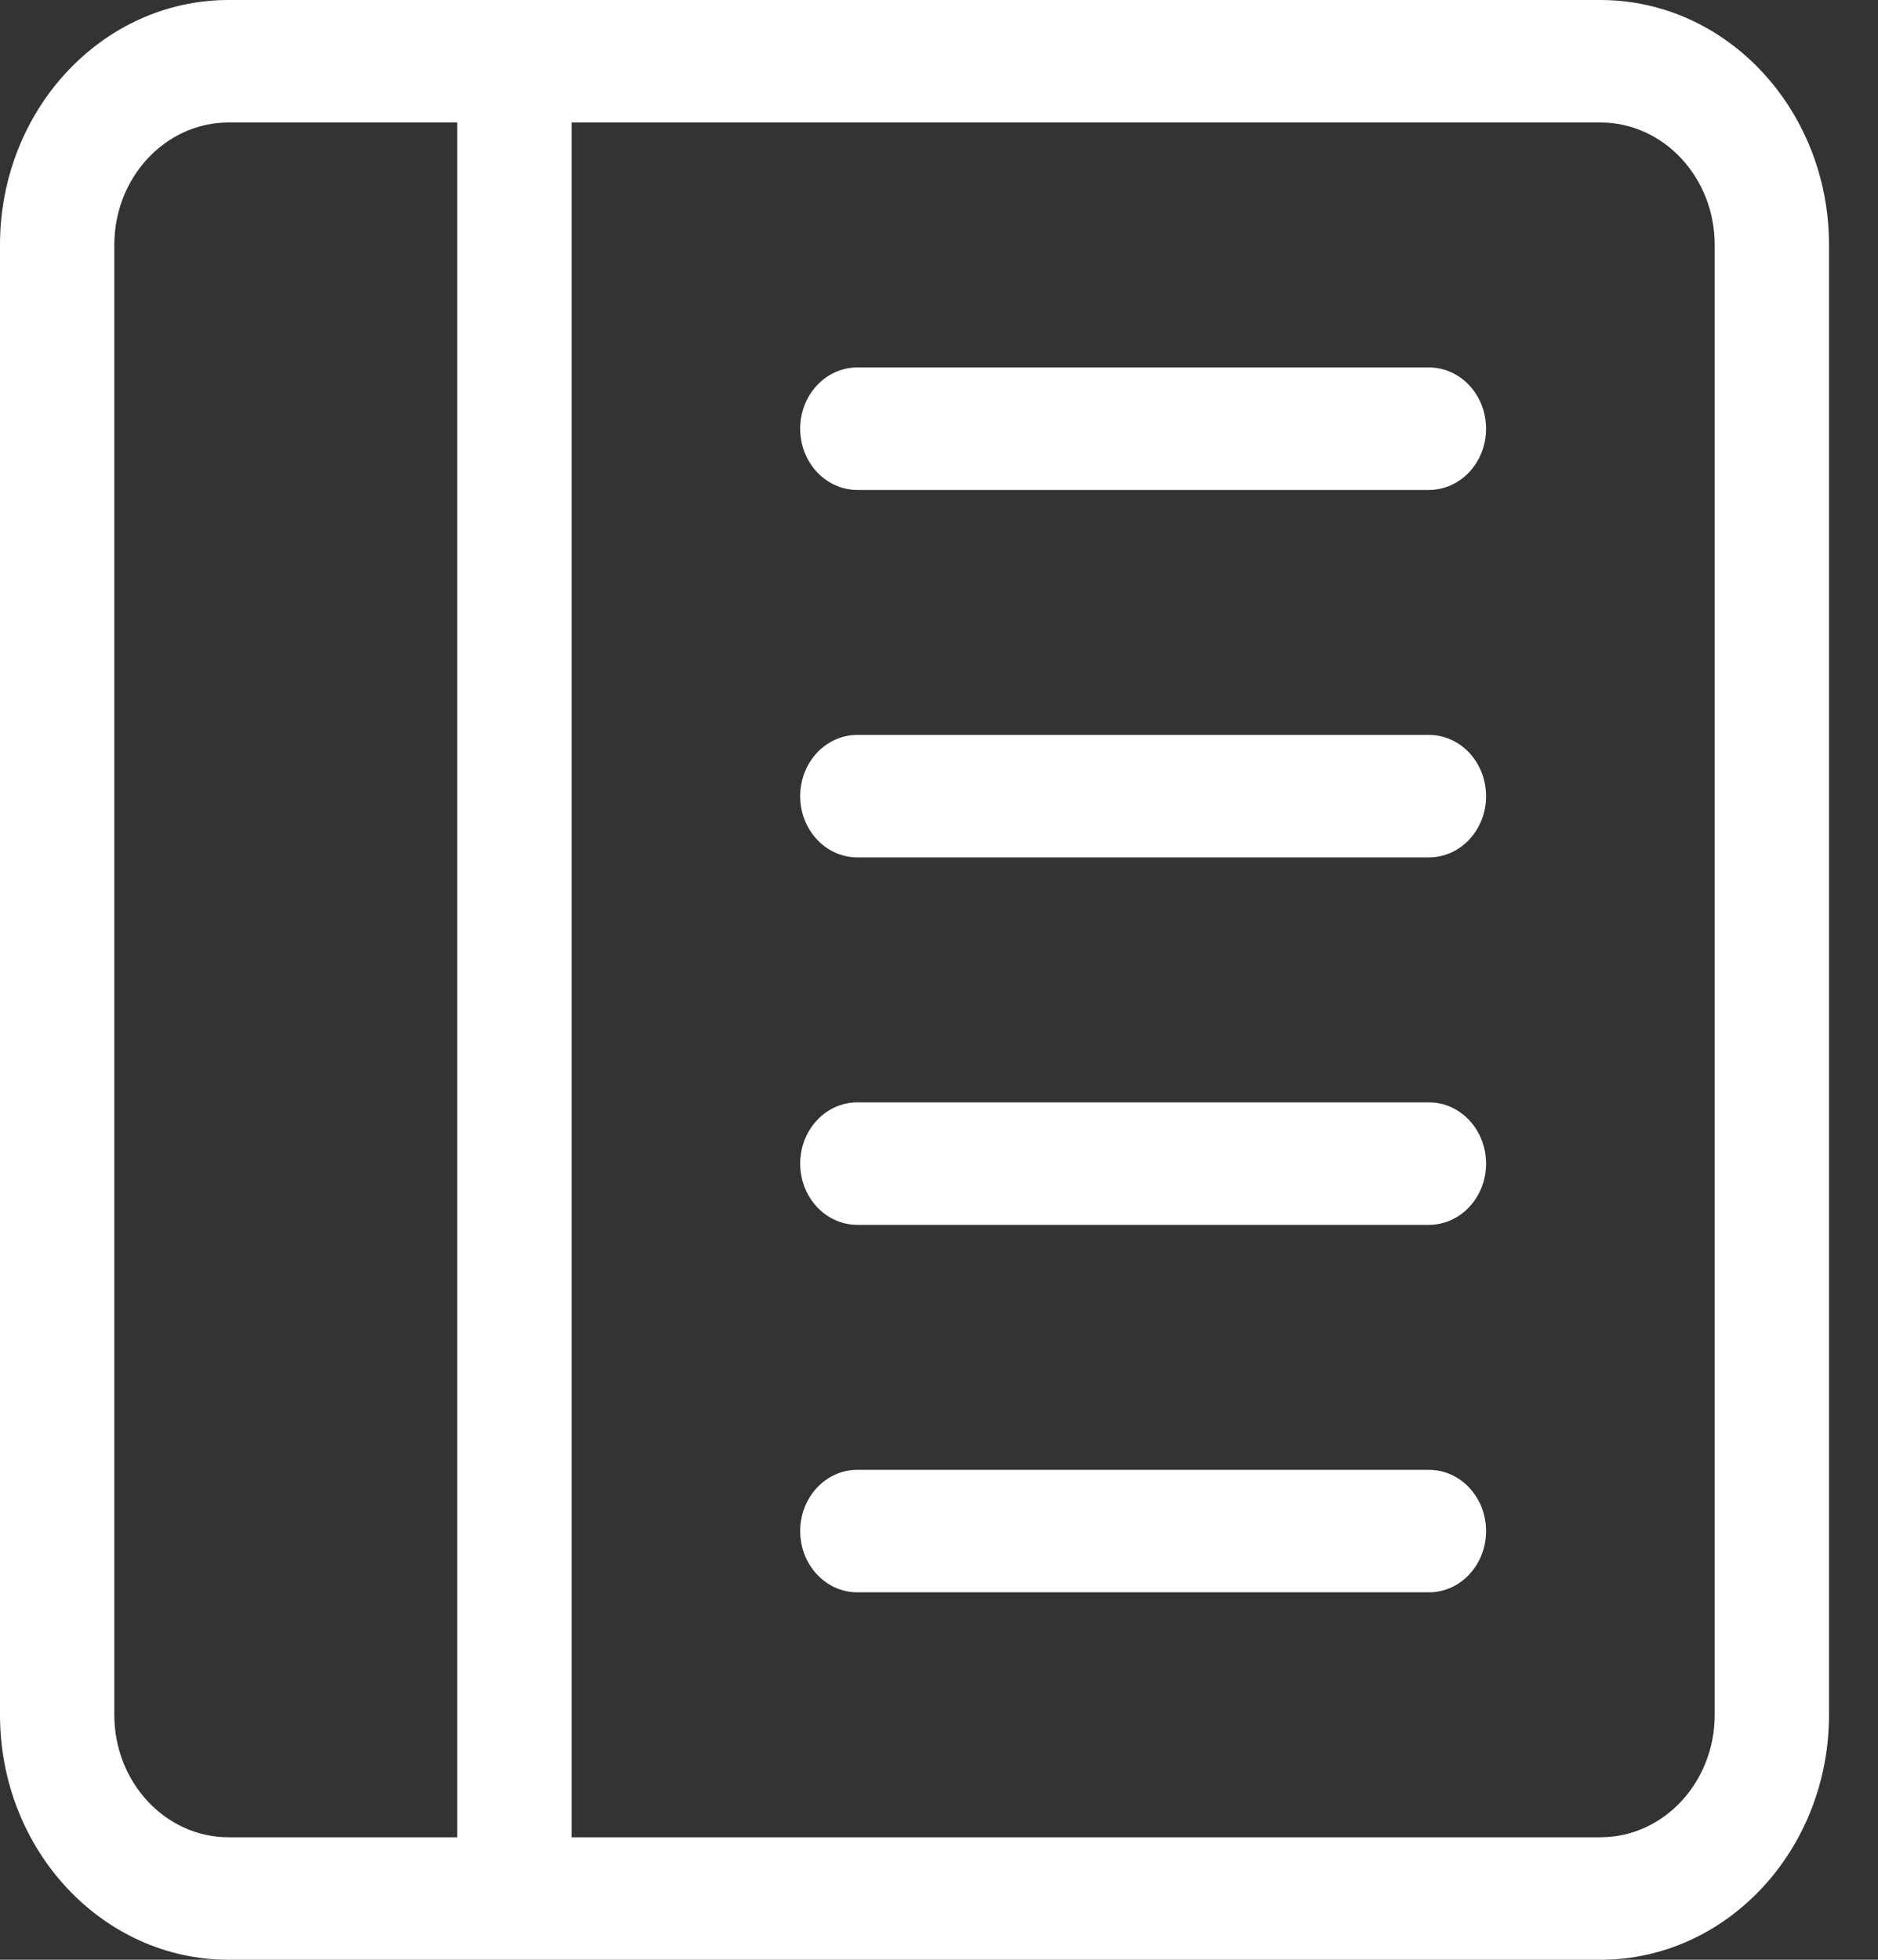 <svg width="23" height="24" viewBox="0 0 23 24" fill="none" xmlns="http://www.w3.org/2000/svg"><rect x="0" y="0" width="23" height="24" fill="#333333" stroke="none"/><g id="Icons"><g id="Union"><path d="M17.5 4.5C17.887 4.5 18.2 4.836 18.2 5.25C18.2 5.664 17.887 6 17.5 6H10.5C10.113 6 9.8 5.664 9.8 5.25C9.8 4.836 10.113 4.5 10.5 4.5H17.5Z" fill="white"/><path d="M17.5 9C17.887 9 18.2 9.336 18.2 9.75C18.2 10.164 17.887 10.5 17.5 10.5H10.5C10.113 10.5 9.8 10.164 9.8 9.75C9.8 9.336 10.113 9 10.5 9H17.5Z" fill="white"/><path d="M18.2 14.25C18.2 13.836 17.887 13.5 17.5 13.5H10.5C10.113 13.5 9.8 13.836 9.8 14.25C9.8 14.664 10.113 15 10.5 15H17.5C17.887 15 18.2 14.664 18.2 14.25Z" fill="white"/><path d="M17.5 18C17.887 18 18.2 18.336 18.2 18.75C18.2 19.164 17.887 19.5 17.5 19.5H10.5C10.113 19.5 9.8 19.164 9.8 18.75C9.8 18.336 10.113 18 10.5 18H17.5Z" fill="white"/><path d="M22.4 3C22.4 1.343 21.146 0 19.6 0H2.8C1.254 0 0 1.343 0 3V21C0 22.657 1.254 24 2.8 24H19.6C21.146 24 22.4 22.657 22.4 21V3ZM5.6 1.5V22.5H2.8C2.027 22.5 1.4 21.828 1.4 21V3C1.4 2.172 2.027 1.5 2.8 1.5H5.6ZM7 1.5H19.6C20.373 1.5 21 2.172 21 3V21C21 21.828 20.373 22.5 19.6 22.5H7V1.5Z" fill="white"/></g></g></svg>